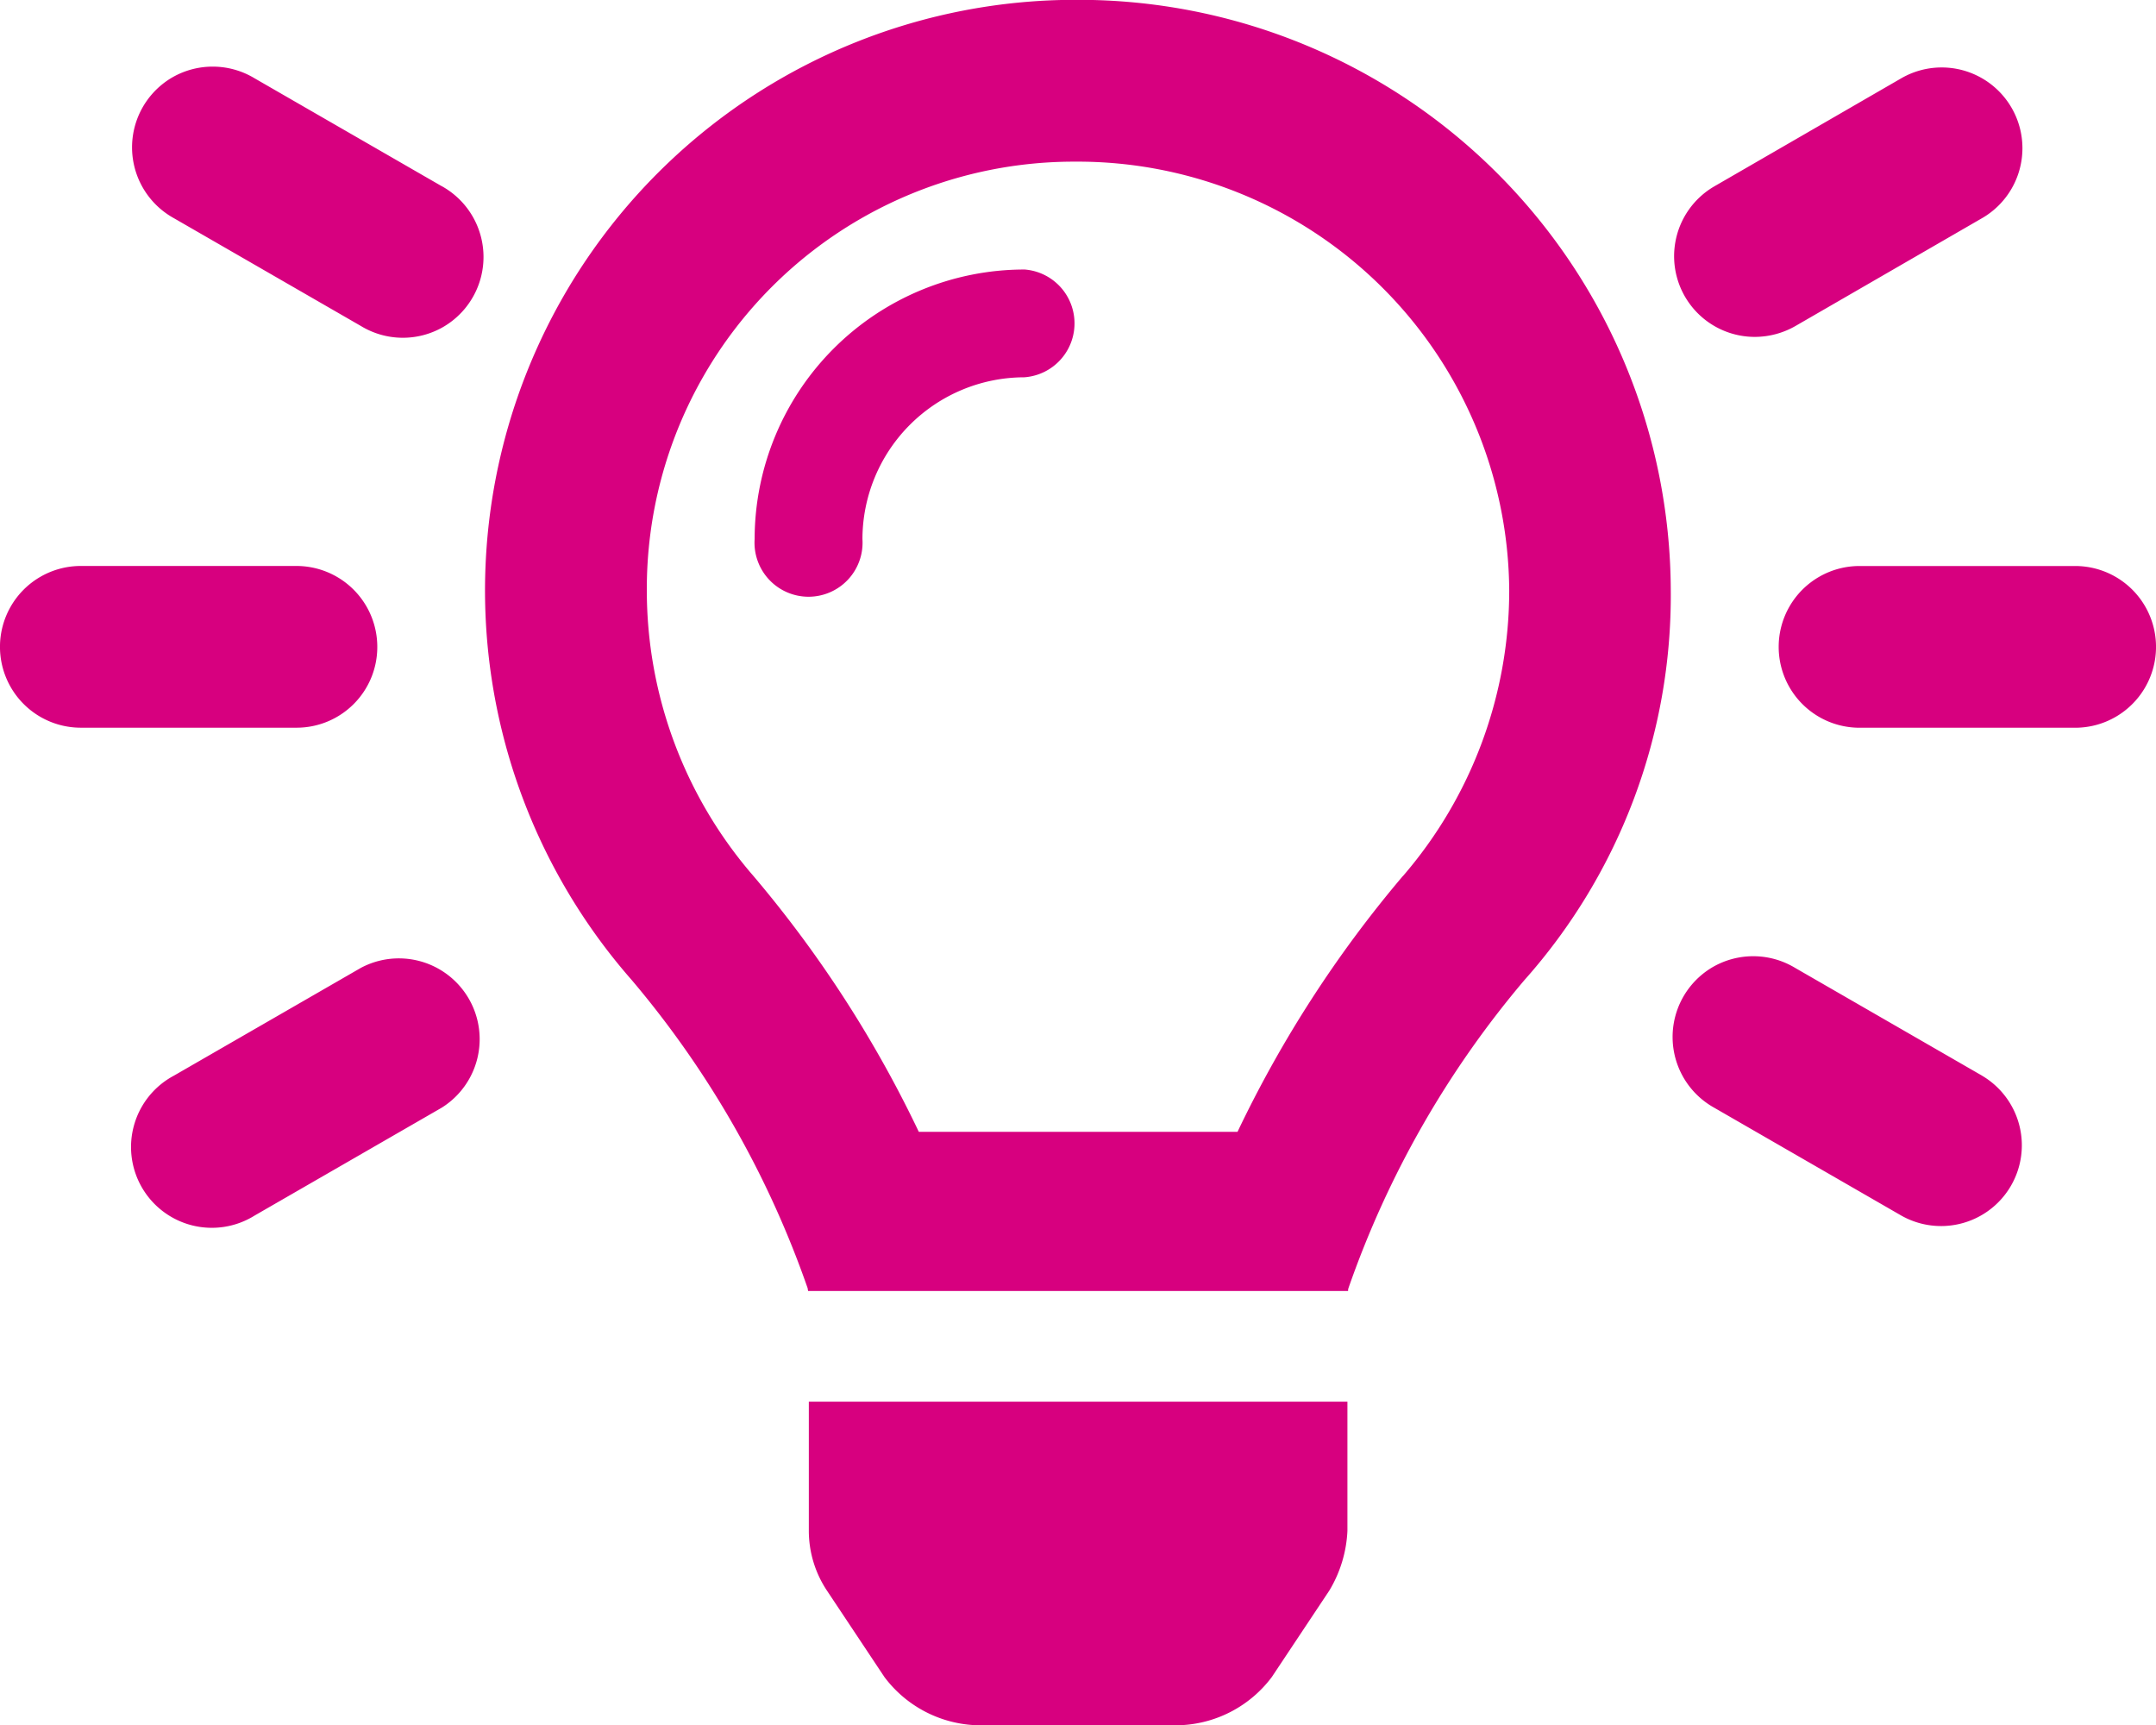 <svg xmlns="http://www.w3.org/2000/svg" width="51.875" height="41.504" viewBox="0 0 51.875 41.504">
  <path id="lightbulb-on" d="M8.681,23.29l-4.5,2.594a1.944,1.944,0,1,0,1.945,3.364l4.5-2.594A1.944,1.944,0,0,0,8.681,23.29ZM10.626,4.482l-4.5-2.594a1.949,1.949,0,0,0-1.966-.03,1.946,1.946,0,0,0,.022,3.394l4.5,2.594a1.943,1.943,0,0,0,1.97.031,1.947,1.947,0,0,0-.024-3.395ZM9.078,15.566A1.946,1.946,0,0,0,7.133,13.62H1.945a1.945,1.945,0,1,0,0,3.891H7.133A1.941,1.941,0,0,0,9.078,15.566ZM42.229,8.109a1.976,1.976,0,0,0,.973-.263l4.489-2.594a1.943,1.943,0,0,0-1.946-3.364L41.257,4.482a1.942,1.942,0,0,0,.973,3.627Zm7.7,5.512H44.742a1.945,1.945,0,1,0,0,3.891H49.93a1.945,1.945,0,1,0,0-3.891ZM47.693,25.884l-4.5-2.594a1.949,1.949,0,0,0-1.966-.03,1.947,1.947,0,0,0,.021,3.395l4.5,2.594a1.943,1.943,0,0,0,1.945-3.364ZM25.938,0A14.209,14.209,0,0,0,15.2,23.582,23.331,23.331,0,0,1,19.434,31c0,.02.007.04.009.062H32.436c0-.022,0-.04.007-.062a23.324,23.324,0,0,1,4.234-7.415A13.916,13.916,0,0,0,40.2,14.2,14.25,14.25,0,0,0,25.938,0Zm7.814,21.082a28.4,28.4,0,0,0-3.976,6.151H22.107a28.4,28.4,0,0,0-3.975-6.15,10.491,10.491,0,0,1-2.569-6.89,10.277,10.277,0,0,1,10.3-10.3A10.385,10.385,0,0,1,36.313,14.2,10.521,10.521,0,0,1,33.751,21.086ZM19.461,36.835a2.6,2.6,0,0,0,.434,1.433l1.385,2.082a2.9,2.9,0,0,0,2.16,1.157h5A2.9,2.9,0,0,0,30.6,40.351l1.385-2.082a3.055,3.055,0,0,0,.435-1.434V33.725H19.461ZM24.641,6.488a6.493,6.493,0,0,0-6.484,6.484,1.3,1.3,0,1,0,2.594,0,3.9,3.9,0,0,1,3.891-3.891,1.3,1.3,0,0,0,0-2.594Z" transform="translate(0 -0.004)" fill="#d7007f"/>
</svg>
